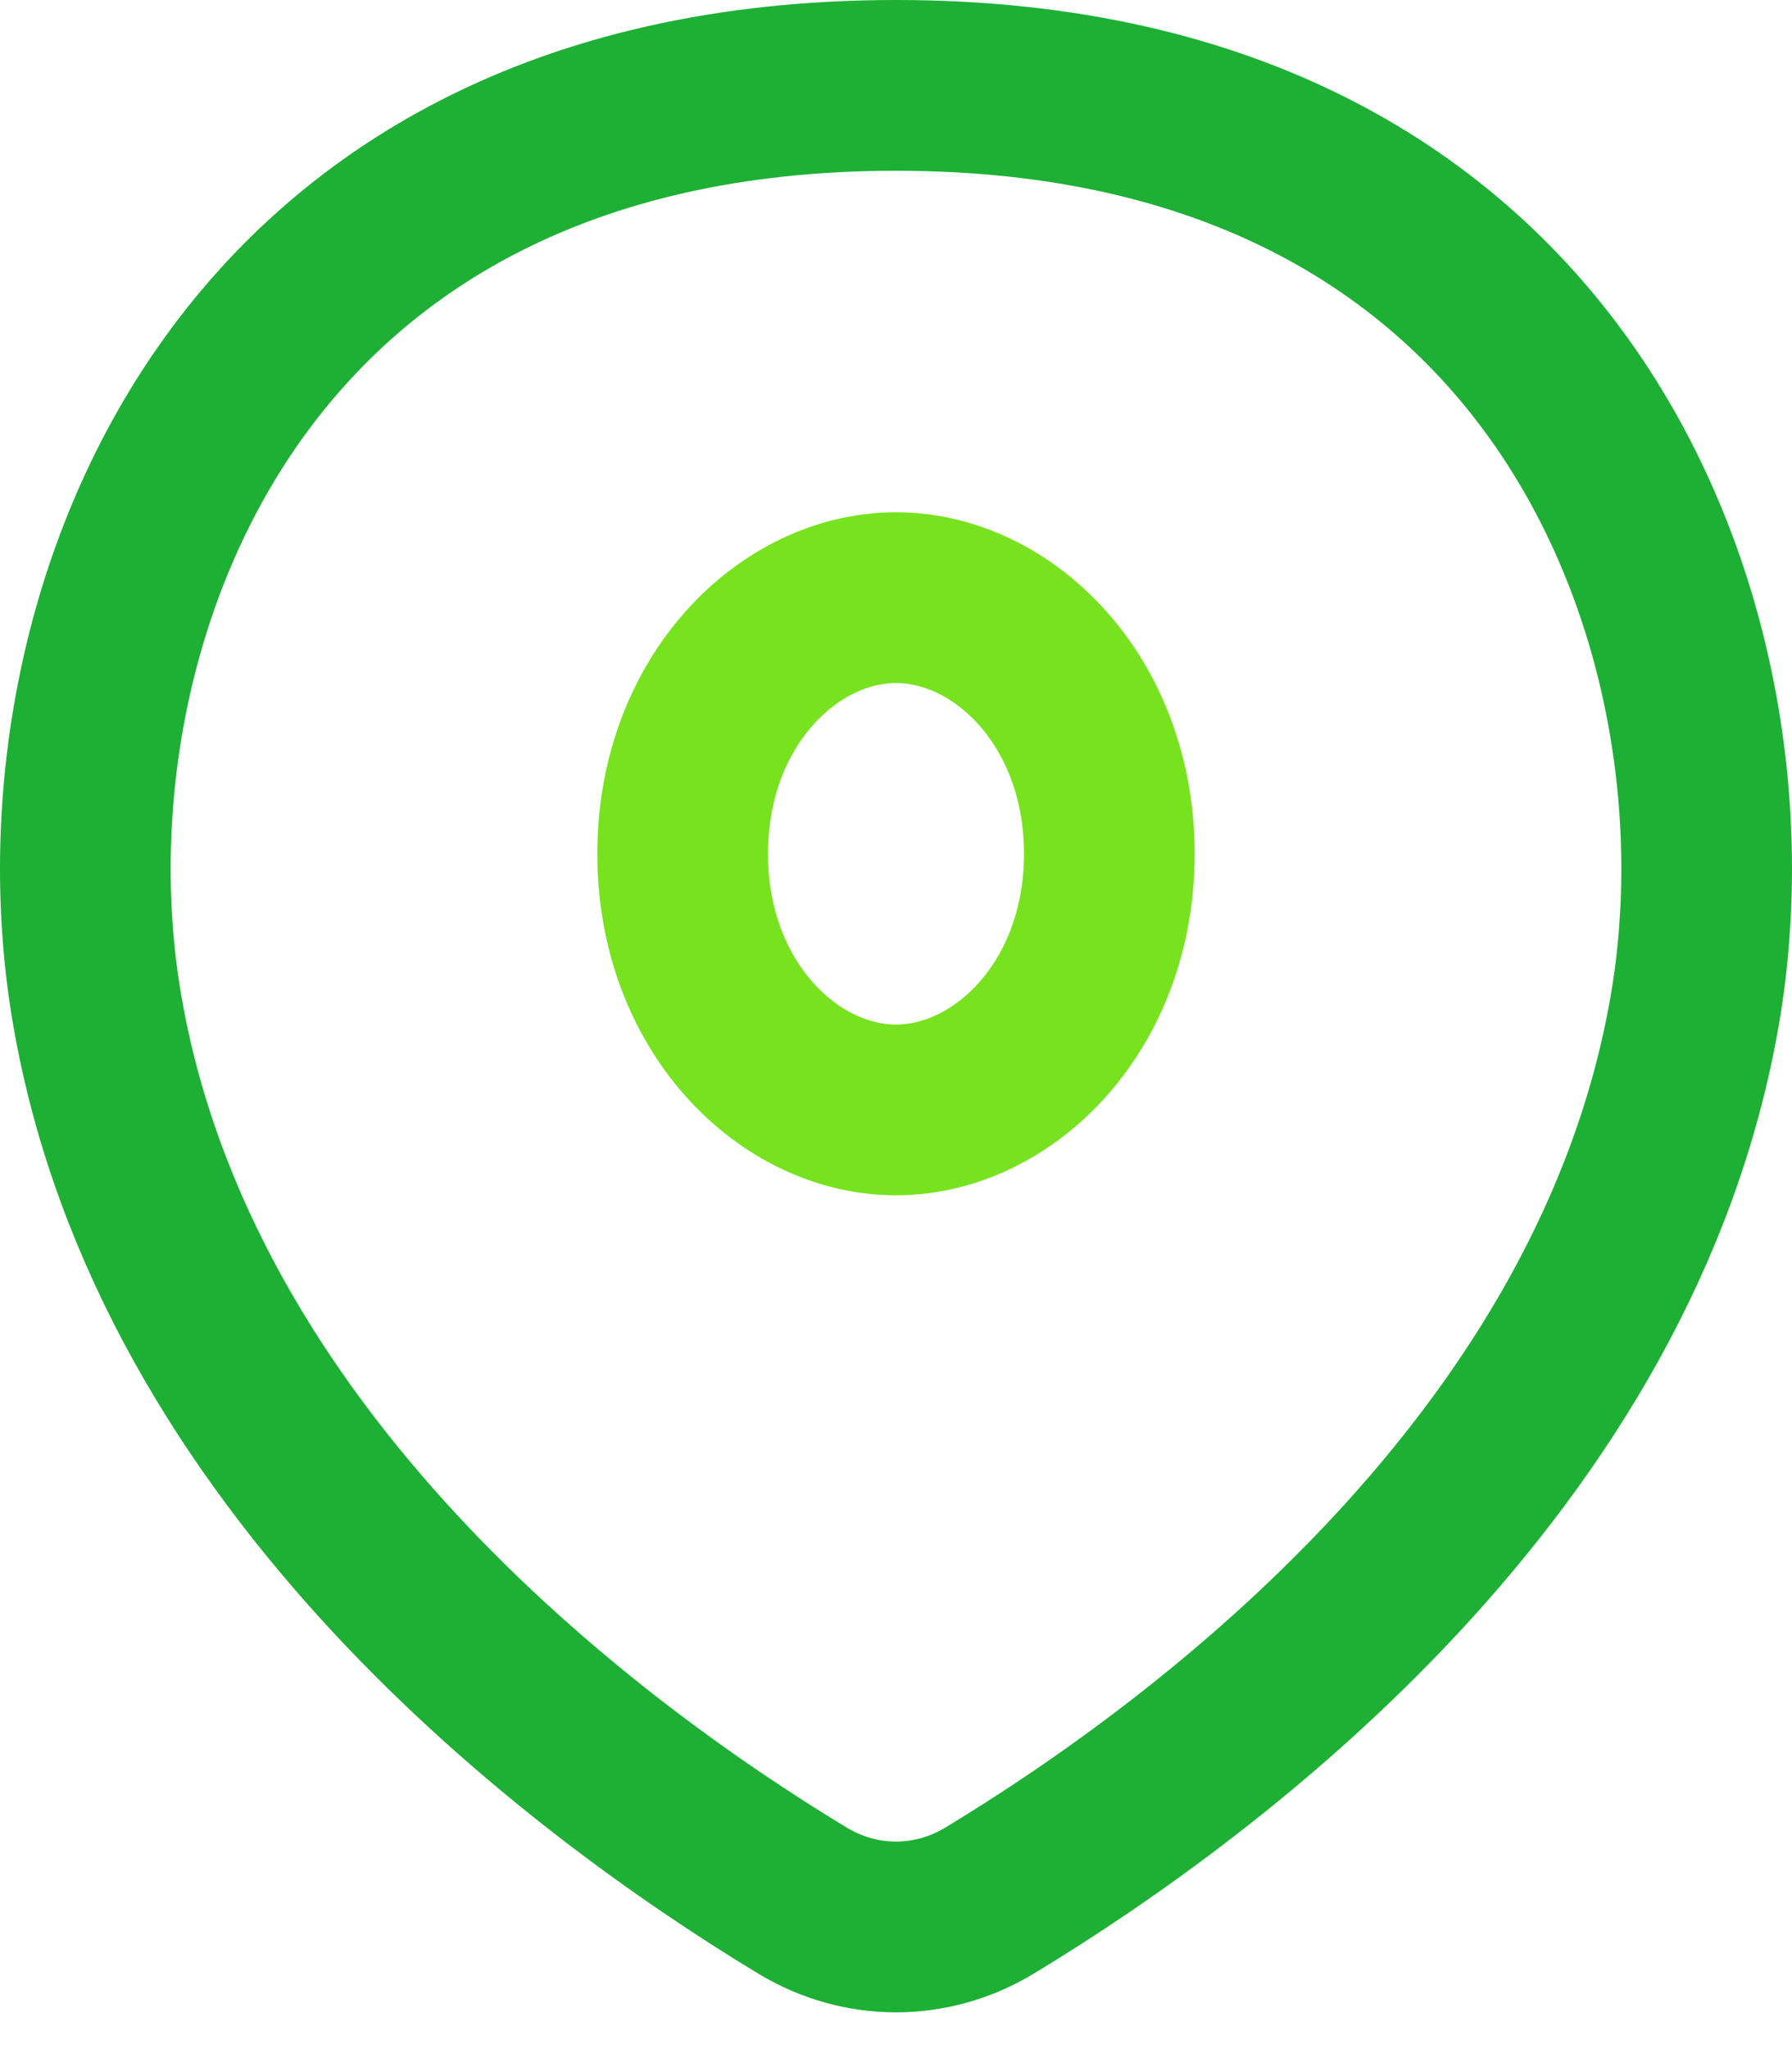 <svg width="21" height="24" viewBox="0 0 21 24" fill="none" xmlns="http://www.w3.org/2000/svg">
<path d="M1.139 11.83C2.049 17.108 6.778 20.672 9.401 22.259C10.086 22.673 10.914 22.673 11.599 22.259C14.222 20.672 18.951 17.108 19.861 11.83C20.254 9.553 19.831 6.824 18.367 4.691C16.935 2.603 14.449 1 10.5 1C6.551 1 4.065 2.603 2.633 4.691C1.169 6.824 0.746 9.553 1.139 11.83Z" stroke="#1DB035" stroke-width="2" stroke-linecap="round" stroke-linejoin="round"/>
<path d="M8 10C8 11.787 9.24 13 10.5 13C11.759 13 13 11.787 13 10C13 8.214 11.759 7 10.5 7C9.24 7 8 8.214 8 10Z" stroke="#76E31E" stroke-width="2"/>
</svg>
